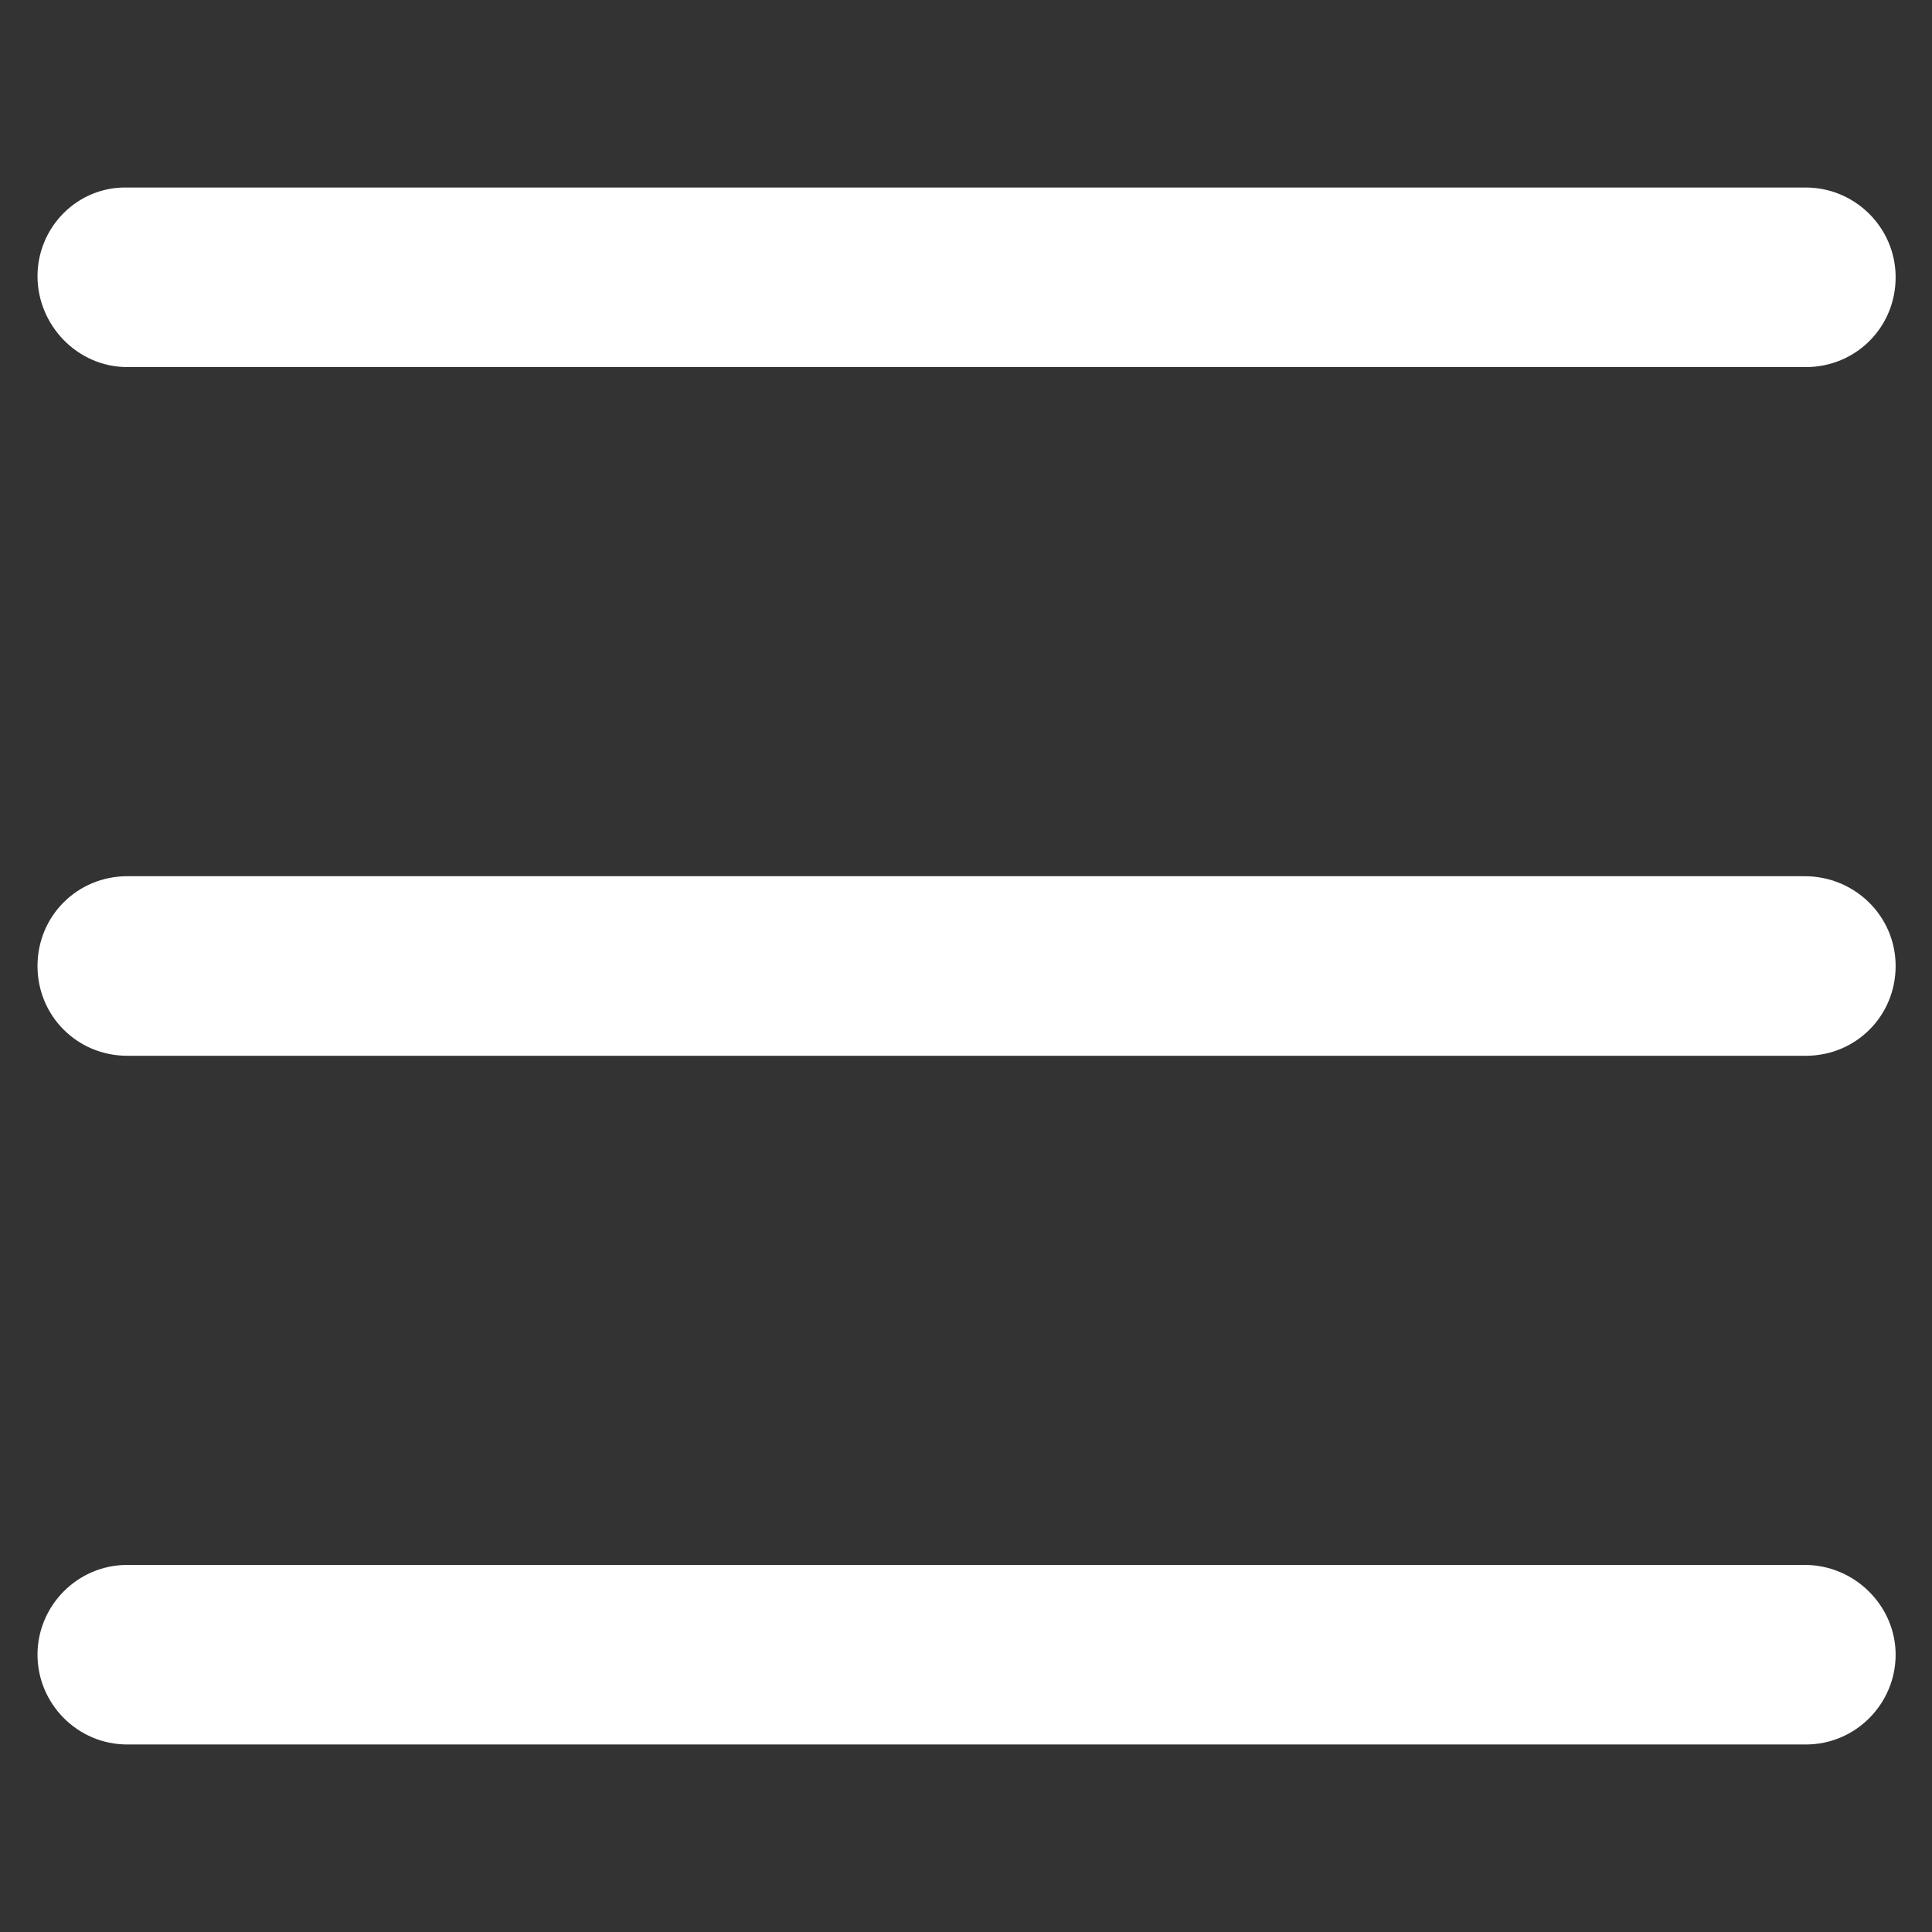 <?xml version="1.0" encoding="utf-8"?>
<!-- Generator: Adobe Illustrator 27.4.1, SVG Export Plug-In . SVG Version: 6.00 Build 0)  -->
<svg version="1.1" id="Layer_1" xmlns="http://www.w3.org/2000/svg" xmlns:xlink="http://www.w3.org/1999/xlink" x="0px" y="0px"
	 width="17px" height="17px" viewBox="0 0 17 17" style="enable-background:new 0 0 17 17;" xml:space="preserve">
<rect x="0" y="0" width="17" height="17" fill="#333333" stroke="none"/>
<style type="text/css">
	.st0{fill:#FFFFFF;}
</style>
<g>
	<path class="st0" d="M1.12,3.23h14.77c0.44,0,0.79-0.35,0.79-0.79s-0.36-0.79-0.79-0.79H1.12C0.68,1.64,0.33,2,0.33,2.43
		S0.68,3.23,1.12,3.23z"/>
	<path class="st0" d="M15.88,7.71H1.12c-0.44,0-0.79,0.35-0.79,0.79s0.35,0.79,0.79,0.79h14.77c0.44,0,0.79-0.35,0.79-0.79
		S16.32,7.71,15.88,7.71z"/>
	<path class="st0" d="M15.88,13.77H1.12c-0.44,0-0.79,0.36-0.79,0.79s0.35,0.79,0.79,0.79h14.77c0.44,0,0.79-0.36,0.79-0.79
		S16.32,13.77,15.88,13.77z"/>
</g>
</svg>
